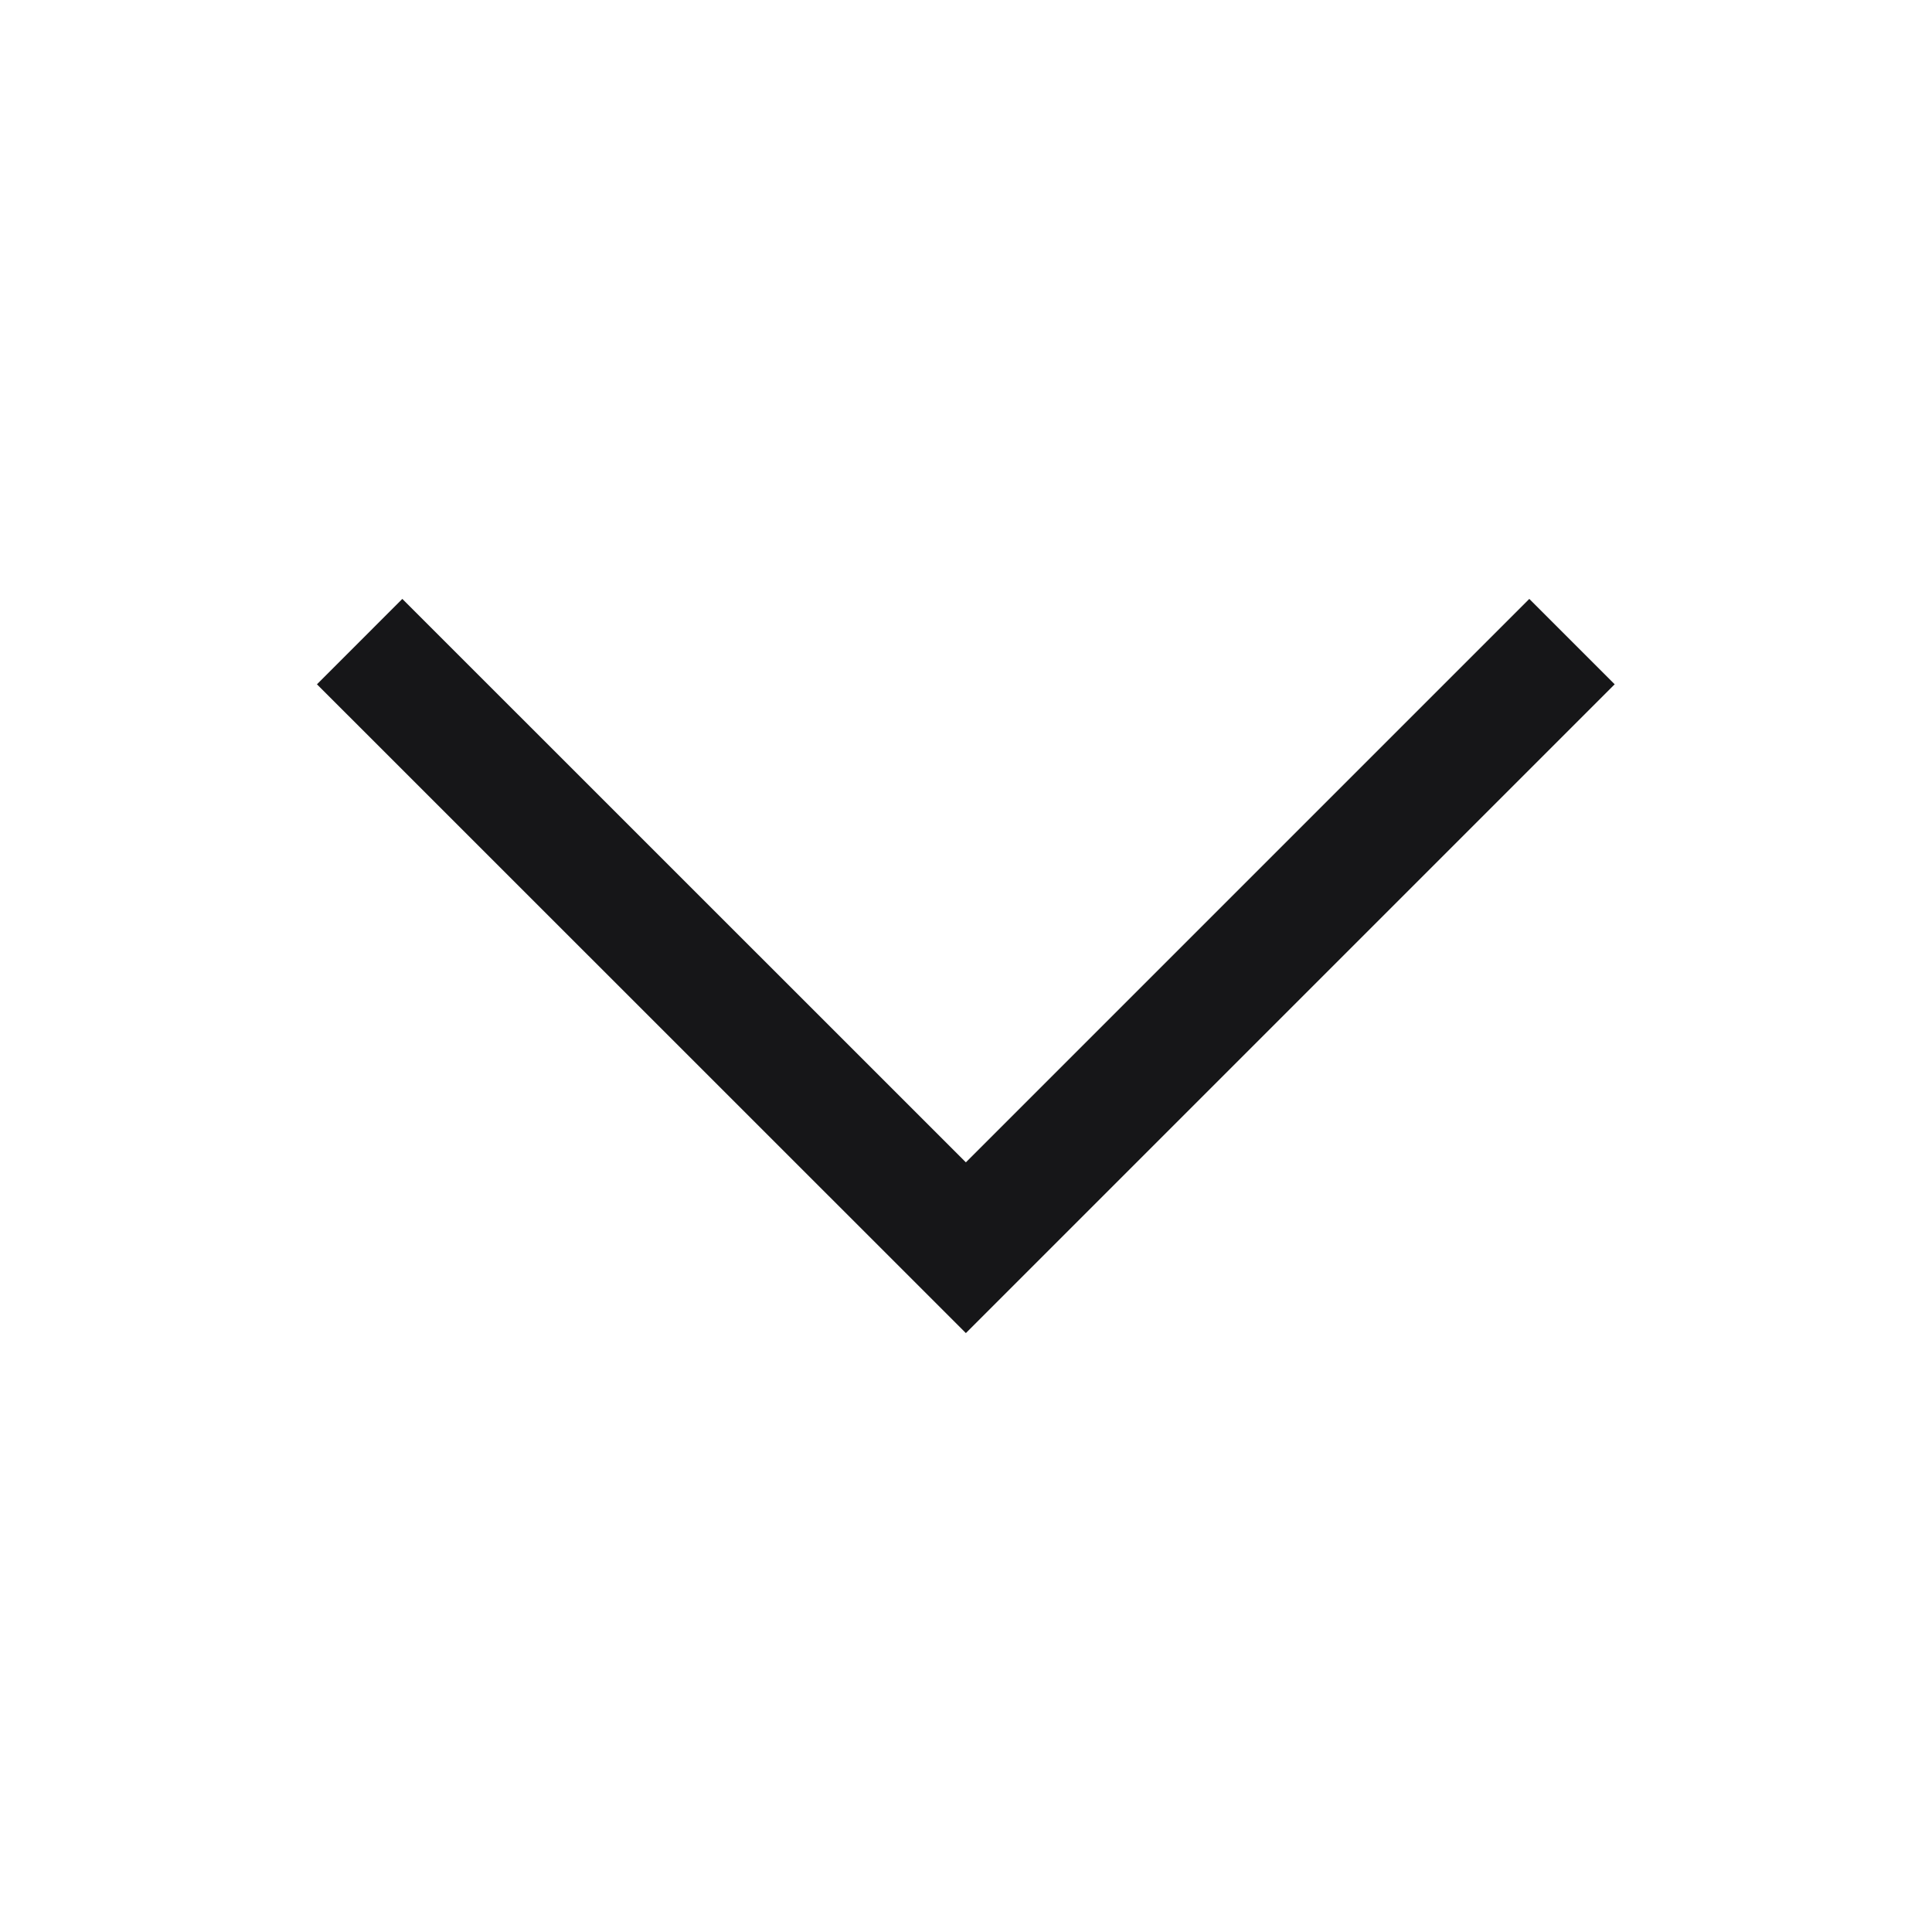 <?xml version="1.0" encoding="UTF-8"?> <svg xmlns="http://www.w3.org/2000/svg" width="16" height="16" viewBox="0 0 16 16" fill="none"><path d="M12.665 5.667L7.999 10.333L3.332 5.667" stroke="#161618" stroke-linecap="square"></path></svg> 